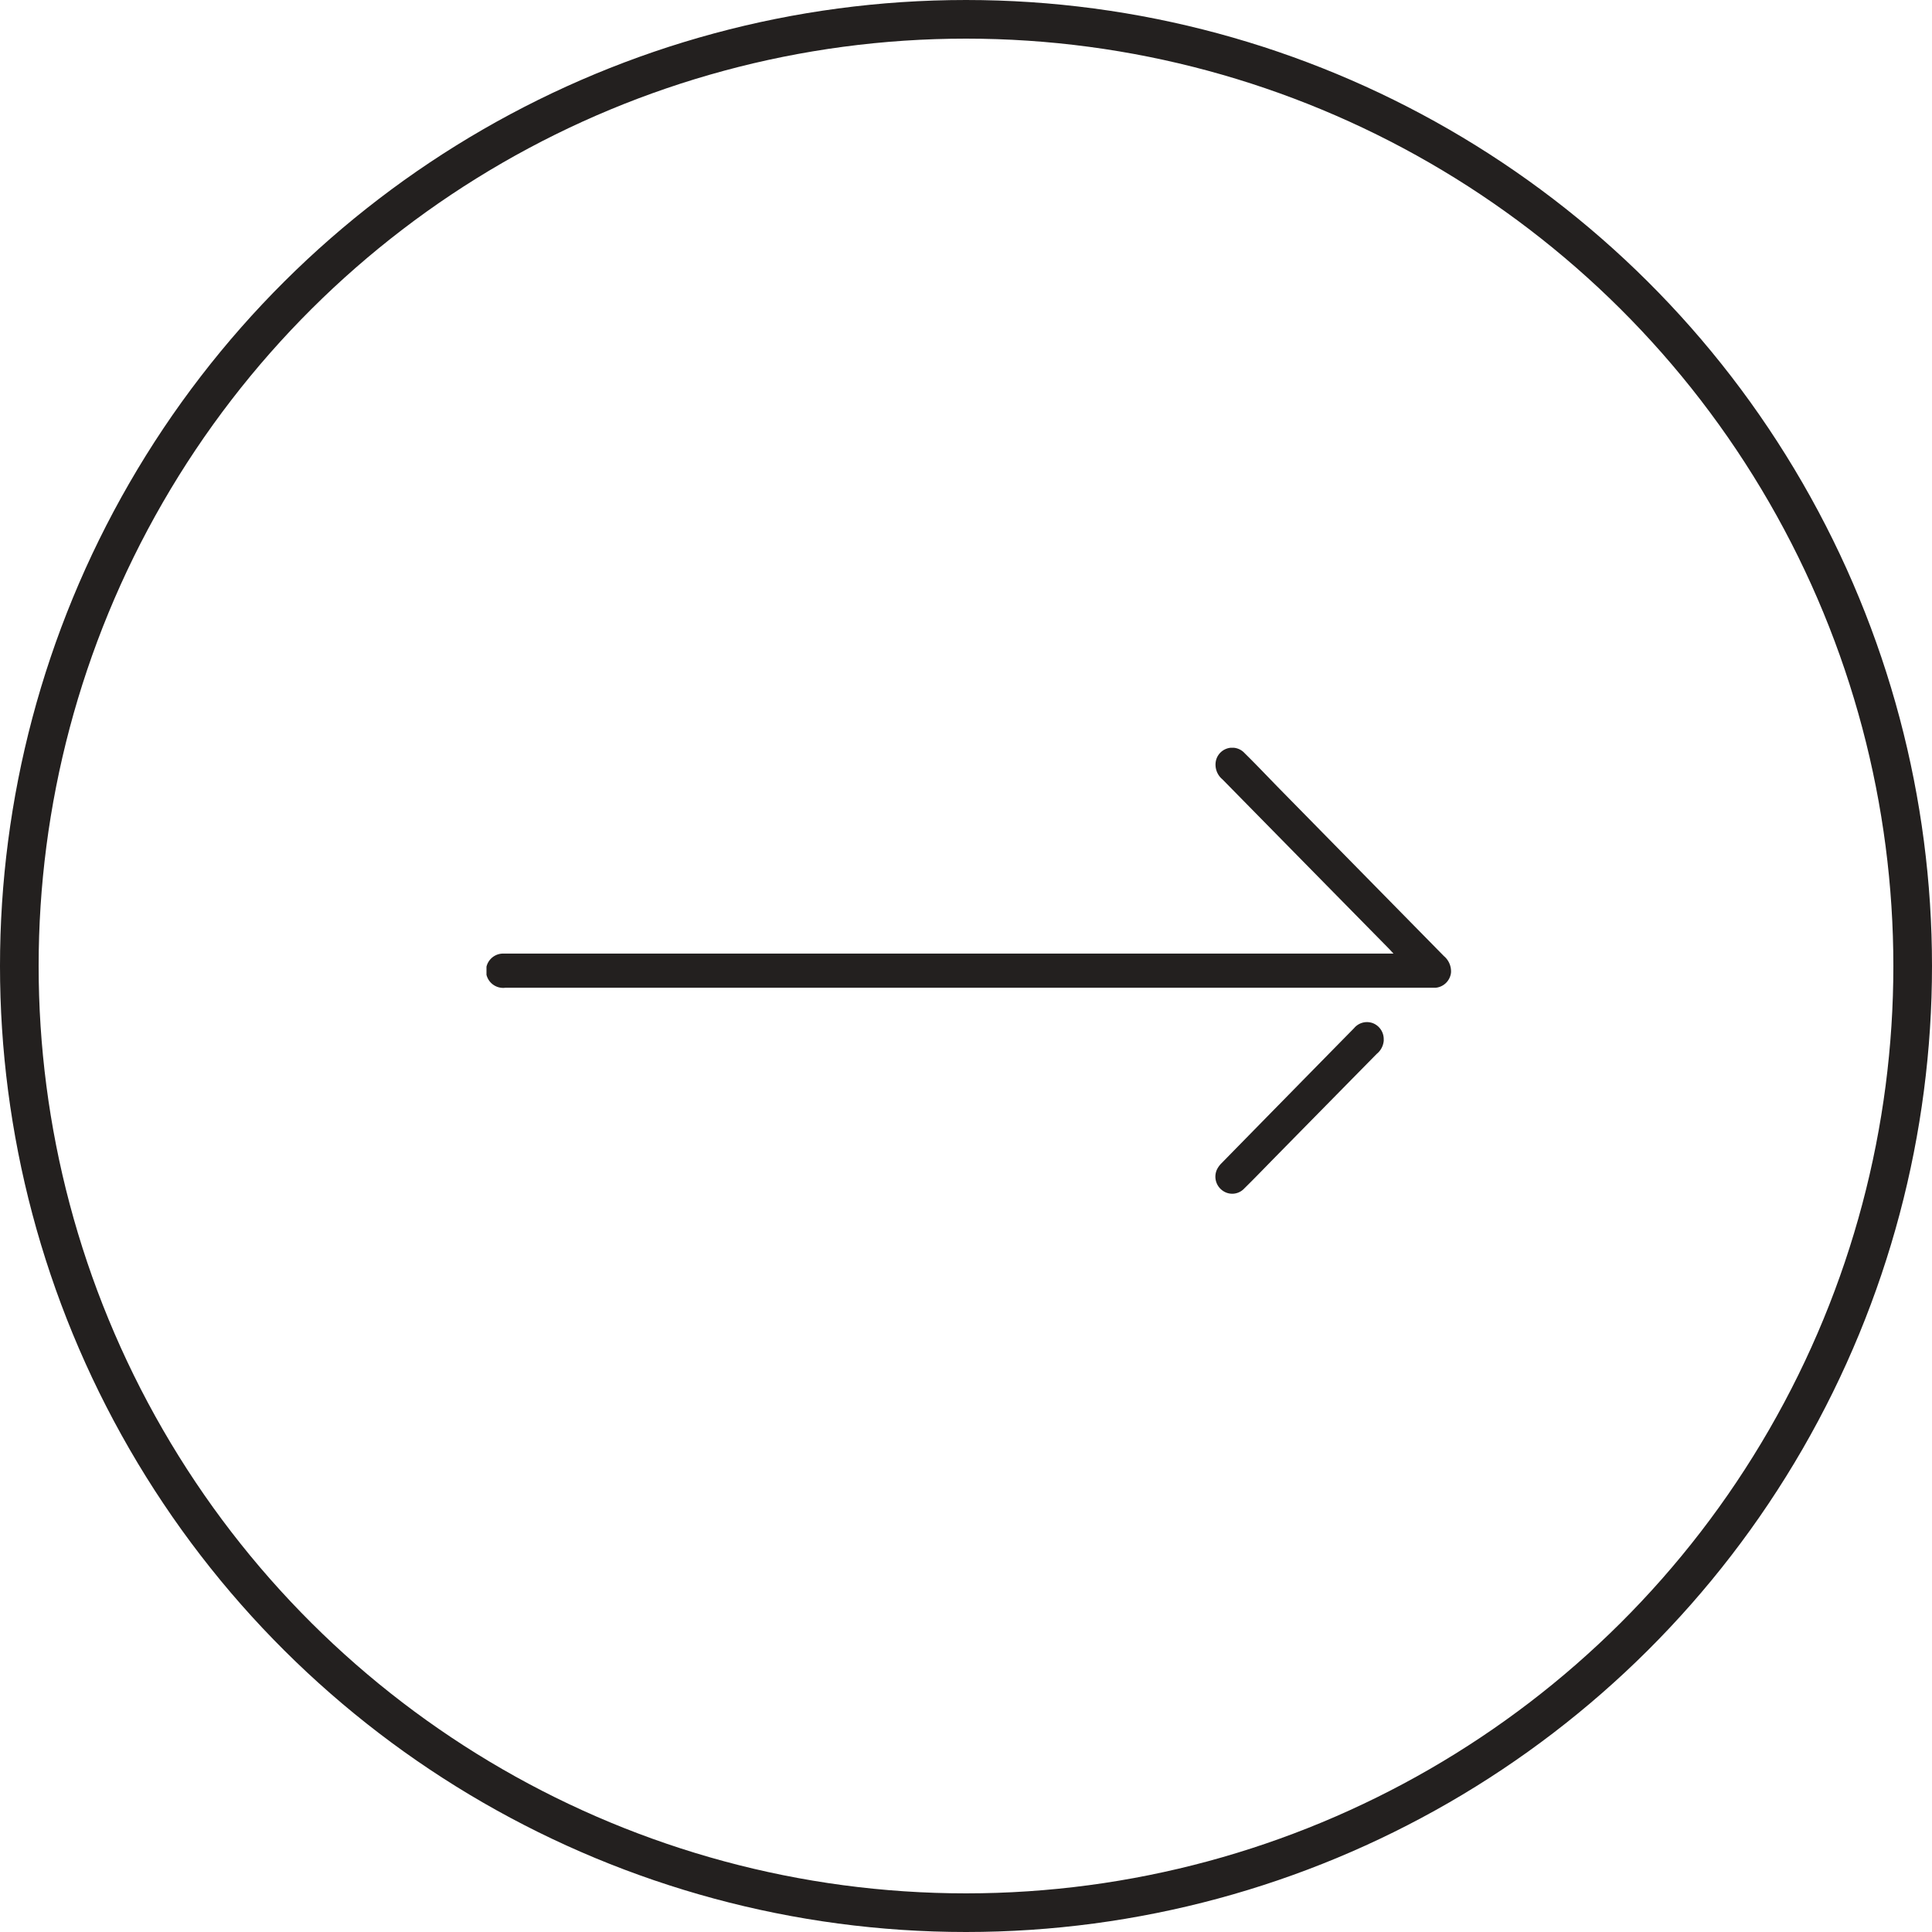 <svg id="Group_96" data-name="Group 96" xmlns="http://www.w3.org/2000/svg" xmlns:xlink="http://www.w3.org/1999/xlink" width="50" height="50" viewBox="0 0 50 50">
  <defs>
    <clipPath id="clip-path">
      <rect id="Rectangle_63" data-name="Rectangle 63" width="24.969" height="11.542" fill="#23201f"/>
    </clipPath>
  </defs>
  <g id="Ellipse_6" data-name="Ellipse 6" transform="translate(50 0) rotate(90)" fill="none" stroke="#23201f" stroke-width="1">
    <ellipse cx="25" cy="25" rx="25" ry="25" stroke="none"/>
    <ellipse cx="25" cy="25" rx="24.5" ry="24.5" fill="none"/>
  </g>
  <g id="Group_68" data-name="Group 68" transform="translate(12.59 19.352)">
    <g id="Group_66" data-name="Group 66" transform="translate(0 0)" clip-path="url(#clip-path)">
      <path id="Path_143" data-name="Path 143" d="M23.473,5.326c-.061-.065-.1-.108-.141-.15Q21.19,3,19.046.817a.492.492,0,0,1-.167-.485.433.433,0,0,1,.743-.191c.306.3.6.613.9.919q2.127,2.166,4.256,4.331a.517.517,0,0,1,.184.428.442.442,0,0,1-.4.392c-.032,0-.064,0-.1,0H.487A.444.444,0,1,1,.41,5.327c.046,0,.092,0,.139,0H23.473Z" transform="translate(0 0)" fill="#23201f"/>
      <path id="Path_144" data-name="Path 144" d="M61.718,22.046a.49.49,0,0,1-.182.36q-1.313,1.334-2.625,2.669c-.265.27-.528.544-.8.811a.425.425,0,0,1-.567.057A.443.443,0,0,1,57.4,25.4a.61.61,0,0,1,.121-.166q1.712-1.748,3.428-3.493a.434.434,0,0,1,.5-.124.443.443,0,0,1,.267.43" transform="translate(-38.496 -14.484)" fill="#23201f"/>
    </g>
  </g>
</svg>
